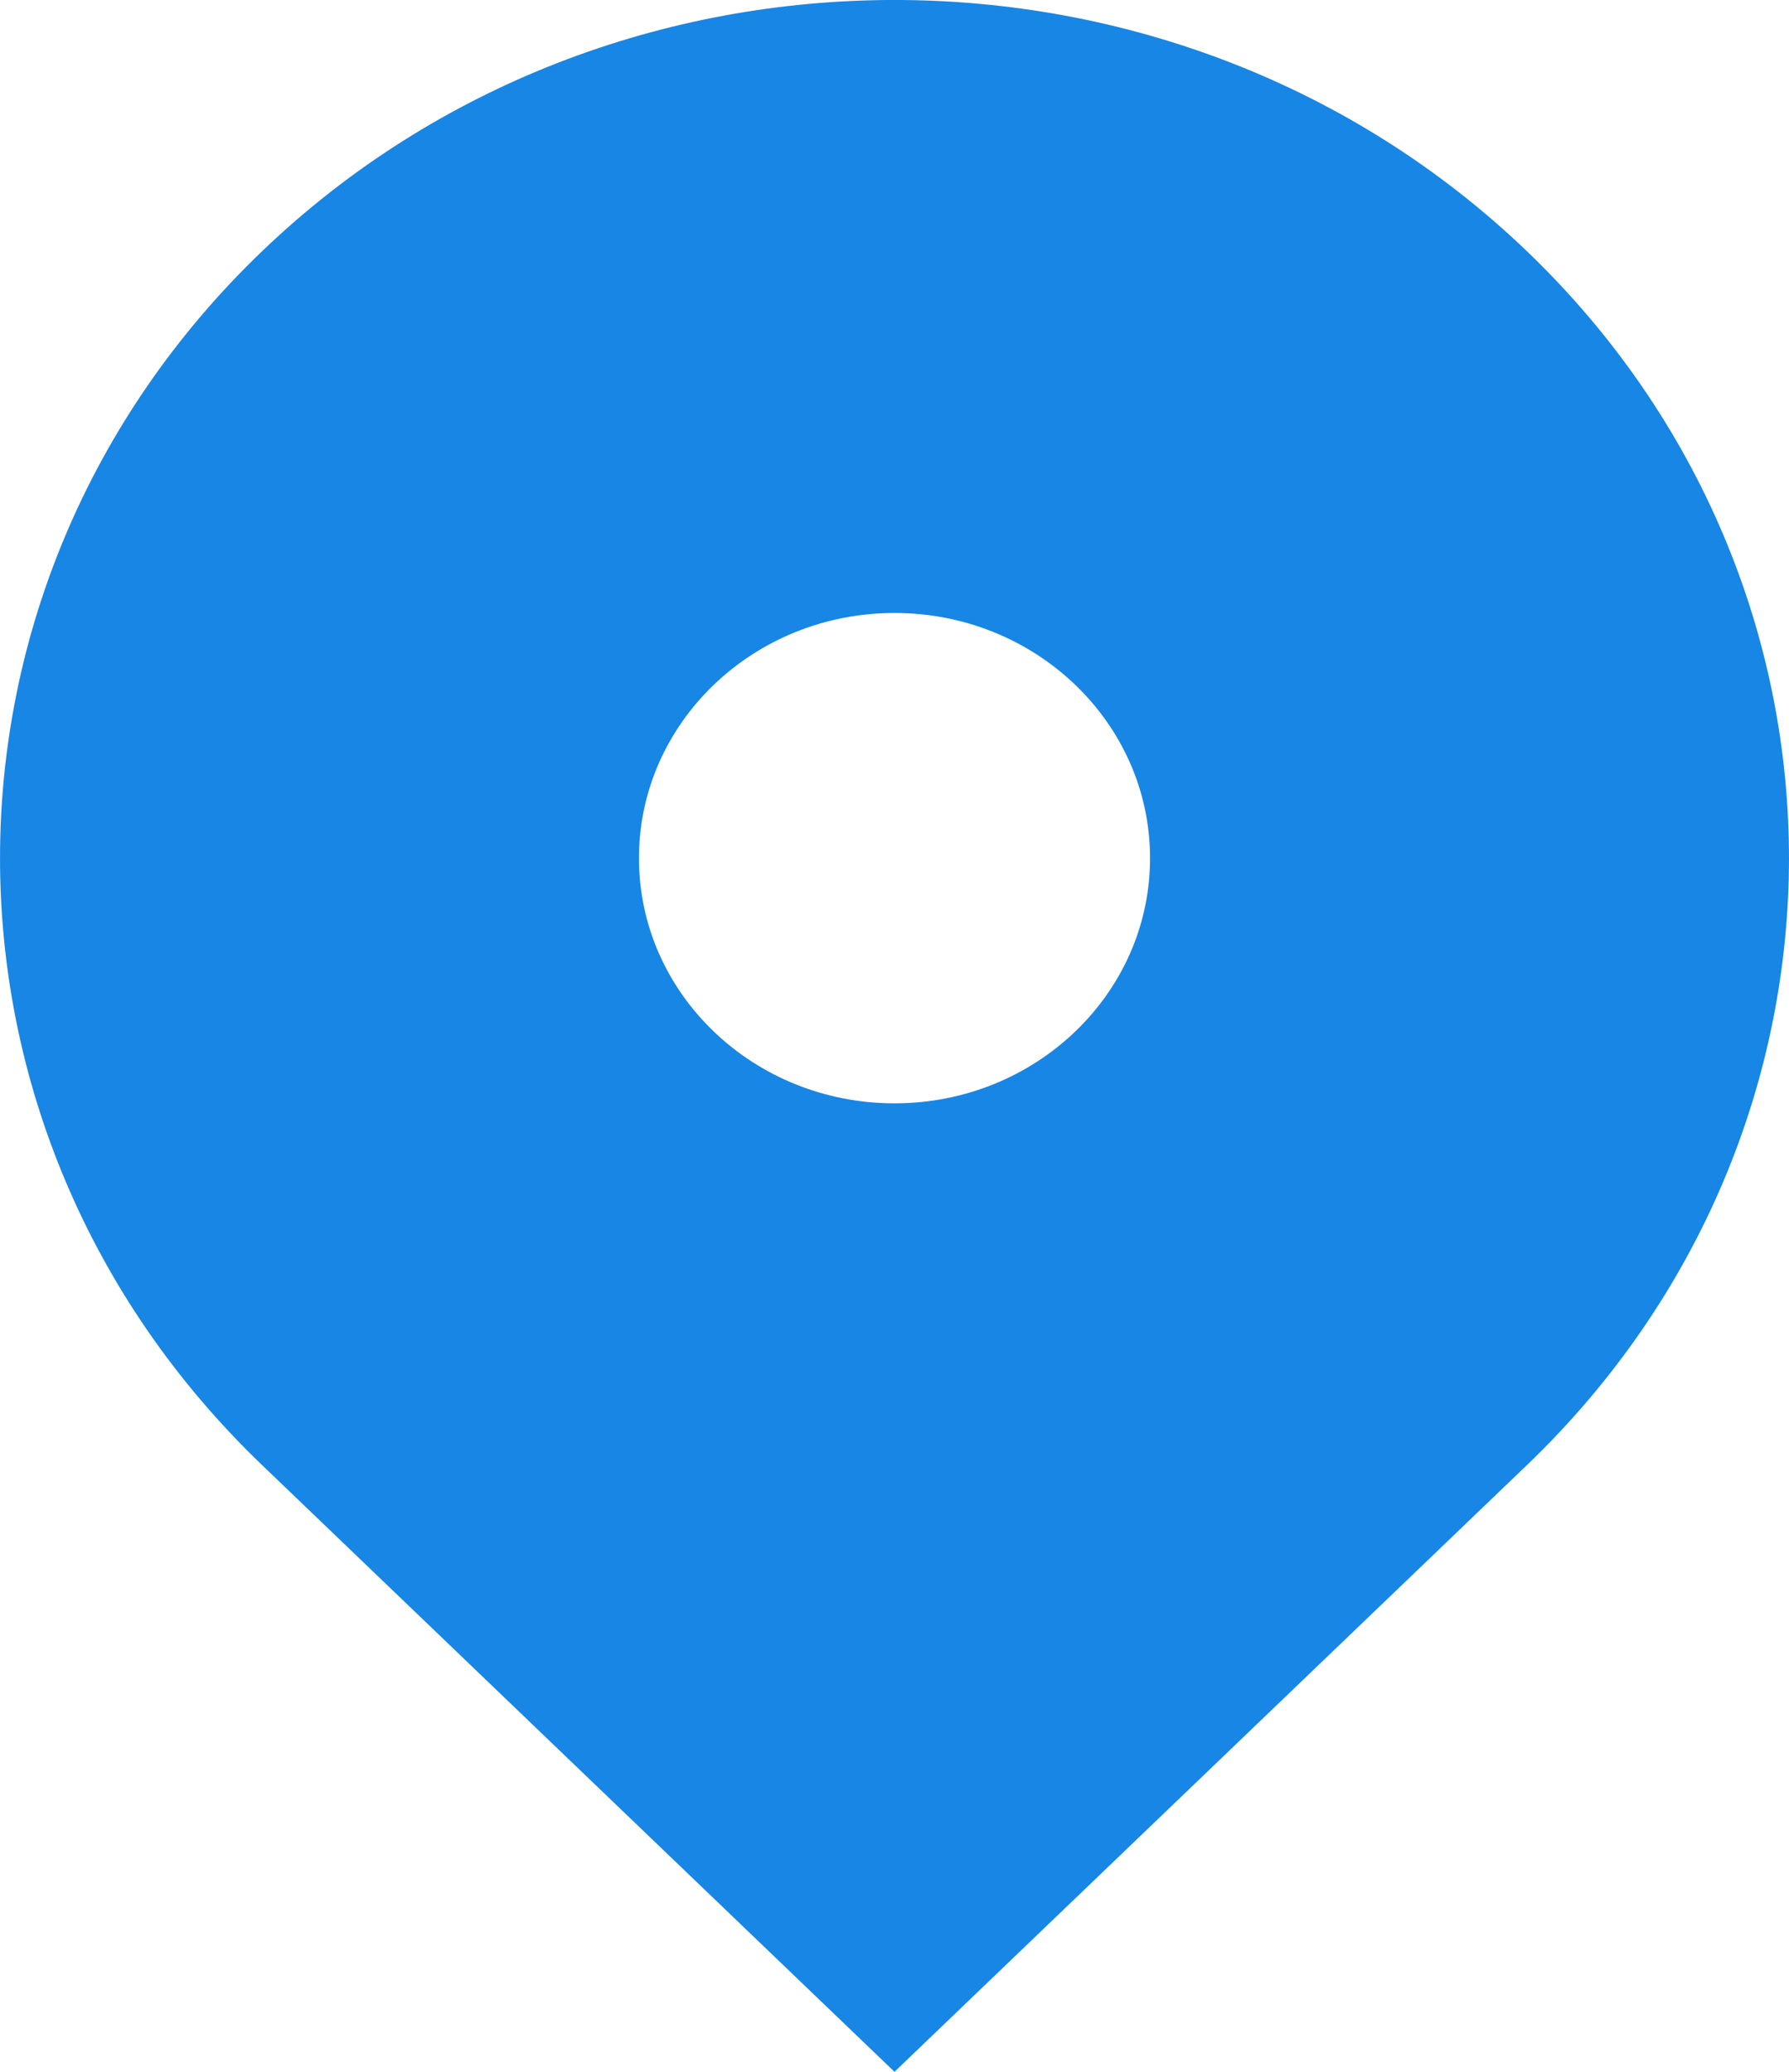 <svg width="19" height="22" viewBox="0 0 19 22" fill="none" xmlns="http://www.w3.org/2000/svg"><path fill-rule="evenodd" clip-rule="evenodd" d="M2.782 2.669C6.492 -0.89 12.508 -0.89 16.218 2.669C19.927 6.228 19.927 11.998 16.218 15.556L9.5 22L2.782 15.556C-0.927 11.998 -0.927 6.228 2.782 2.669ZM9.5 11.716C10.999 11.716 12.214 10.551 12.214 9.113C12.214 7.675 10.999 6.509 9.5 6.509C8.001 6.509 6.786 7.675 6.786 9.113C6.786 10.551 8.001 11.716 9.5 11.716Z" fill="#1786E5"/></svg>